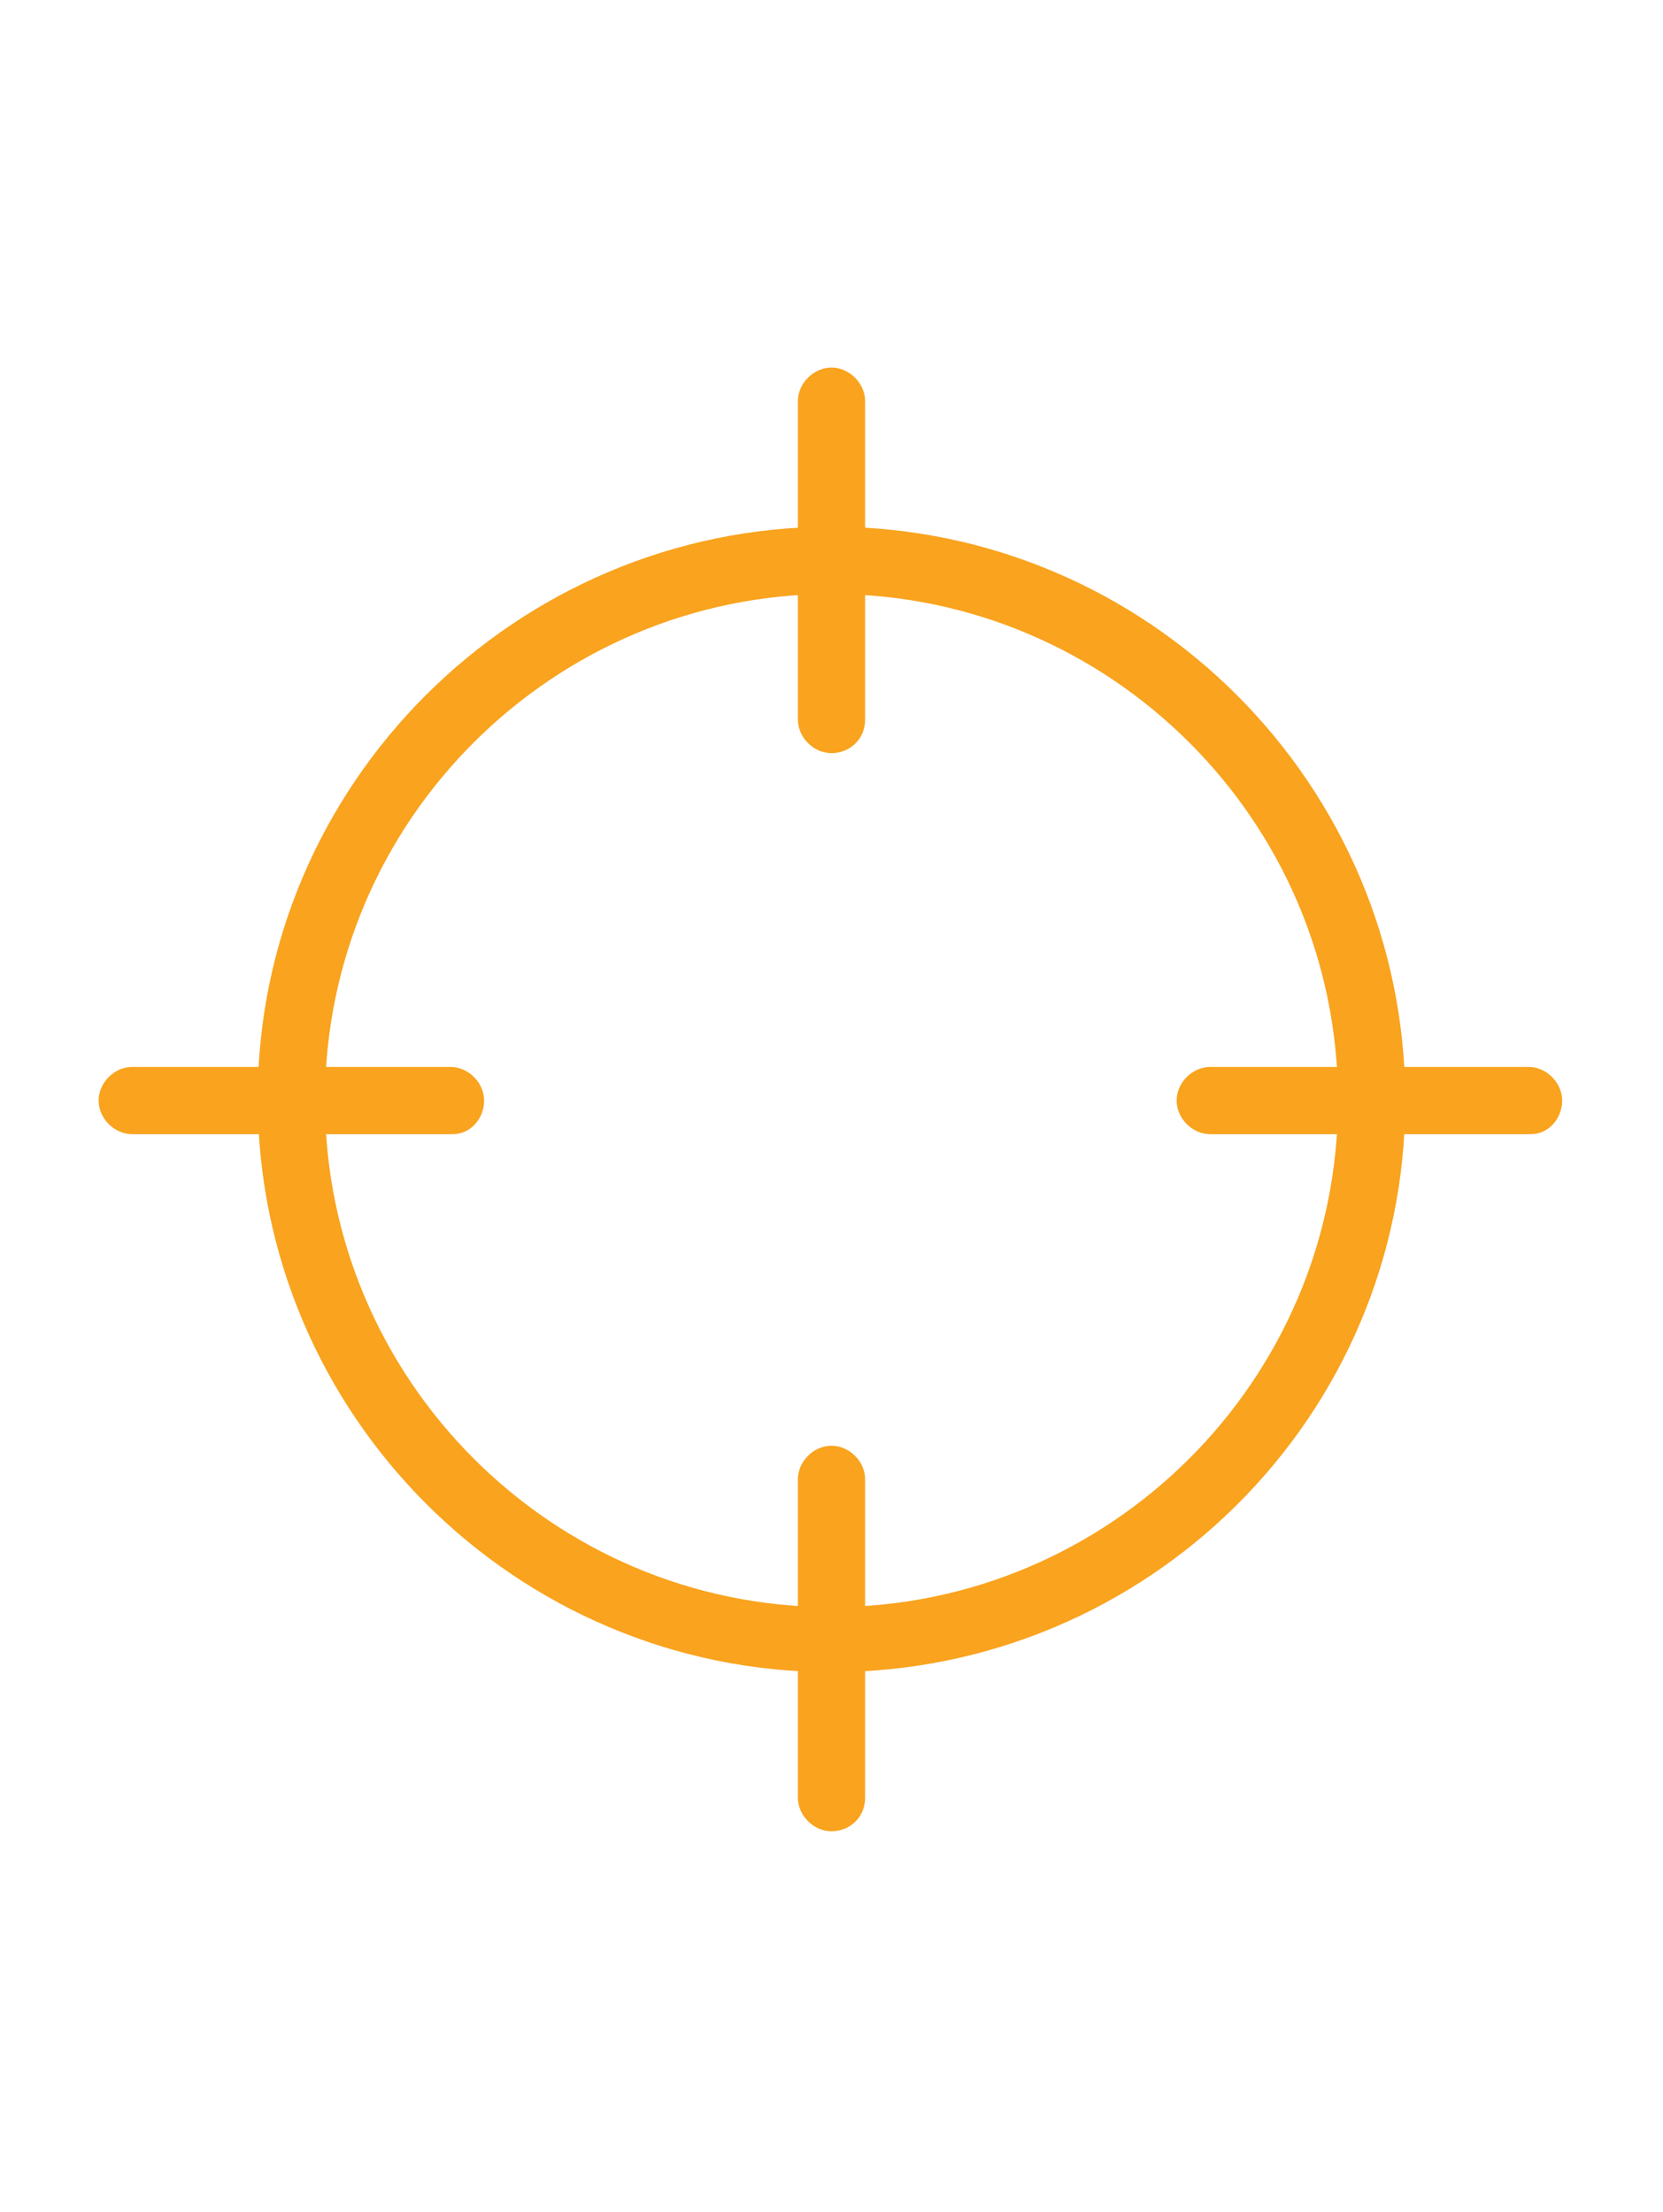 <?xml version="1.0" encoding="utf-8"?>
<!-- Generator: Adobe Illustrator 25.4.1, SVG Export Plug-In . SVG Version: 6.00 Build 0)  -->
<svg version="1.1" id="Layer_1" xmlns="http://www.w3.org/2000/svg" xmlns:xlink="http://www.w3.org/1999/xlink" x="0px" y="0px"
	 viewBox="0 0 74.2 98.7" style="enable-background:new 0 0 74.2 98.7;" xml:space="preserve">
<style type="text/css">
	.st0{fill:#F9A31E;}
</style>
<g>
	<path class="st0" d="M37.1,74.6c-14.1,0-25.6-11.5-25.6-25.6C11.5,35,23,23.5,37.1,23.5c14.1,0,25.6,11.5,25.6,25.6
		C62.7,63.2,51.2,74.6,37.1,74.6z M37.1,26.5c-12.4,0-22.6,10.1-22.6,22.6c0,12.4,10.1,22.6,22.6,22.6c12.4,0,22.6-10.1,22.6-22.6
		C59.7,36.6,49.5,26.5,37.1,26.5z"/>
</g>
<g>
	<path class="st0" d="M37.1,33.6c-0.8,0-1.5-0.7-1.5-1.5V17.9c0-0.8,0.7-1.5,1.5-1.5s1.5,0.7,1.5,1.5v14.2
		C38.6,33,37.9,33.6,37.1,33.6z"/>
</g>
<g>
	<path class="st0" d="M20.2,50.6H5.9c-0.8,0-1.5-0.7-1.5-1.5s0.7-1.5,1.5-1.5h14.2c0.8,0,1.5,0.7,1.5,1.5S21,50.6,20.2,50.6z"/>
</g>
<g>
	<path class="st0" d="M37.1,81.7c-0.8,0-1.5-0.7-1.5-1.5V66c0-0.8,0.7-1.5,1.5-1.5s1.5,0.7,1.5,1.5v14.2
		C38.6,81.1,37.9,81.7,37.1,81.7z"/>
</g>
<g>
	<path class="st0" d="M68.3,50.6H54c-0.8,0-1.5-0.7-1.5-1.5s0.7-1.5,1.5-1.5h14.2c0.8,0,1.5,0.7,1.5,1.5S69.1,50.6,68.3,50.6z"/>
</g>
</svg>
